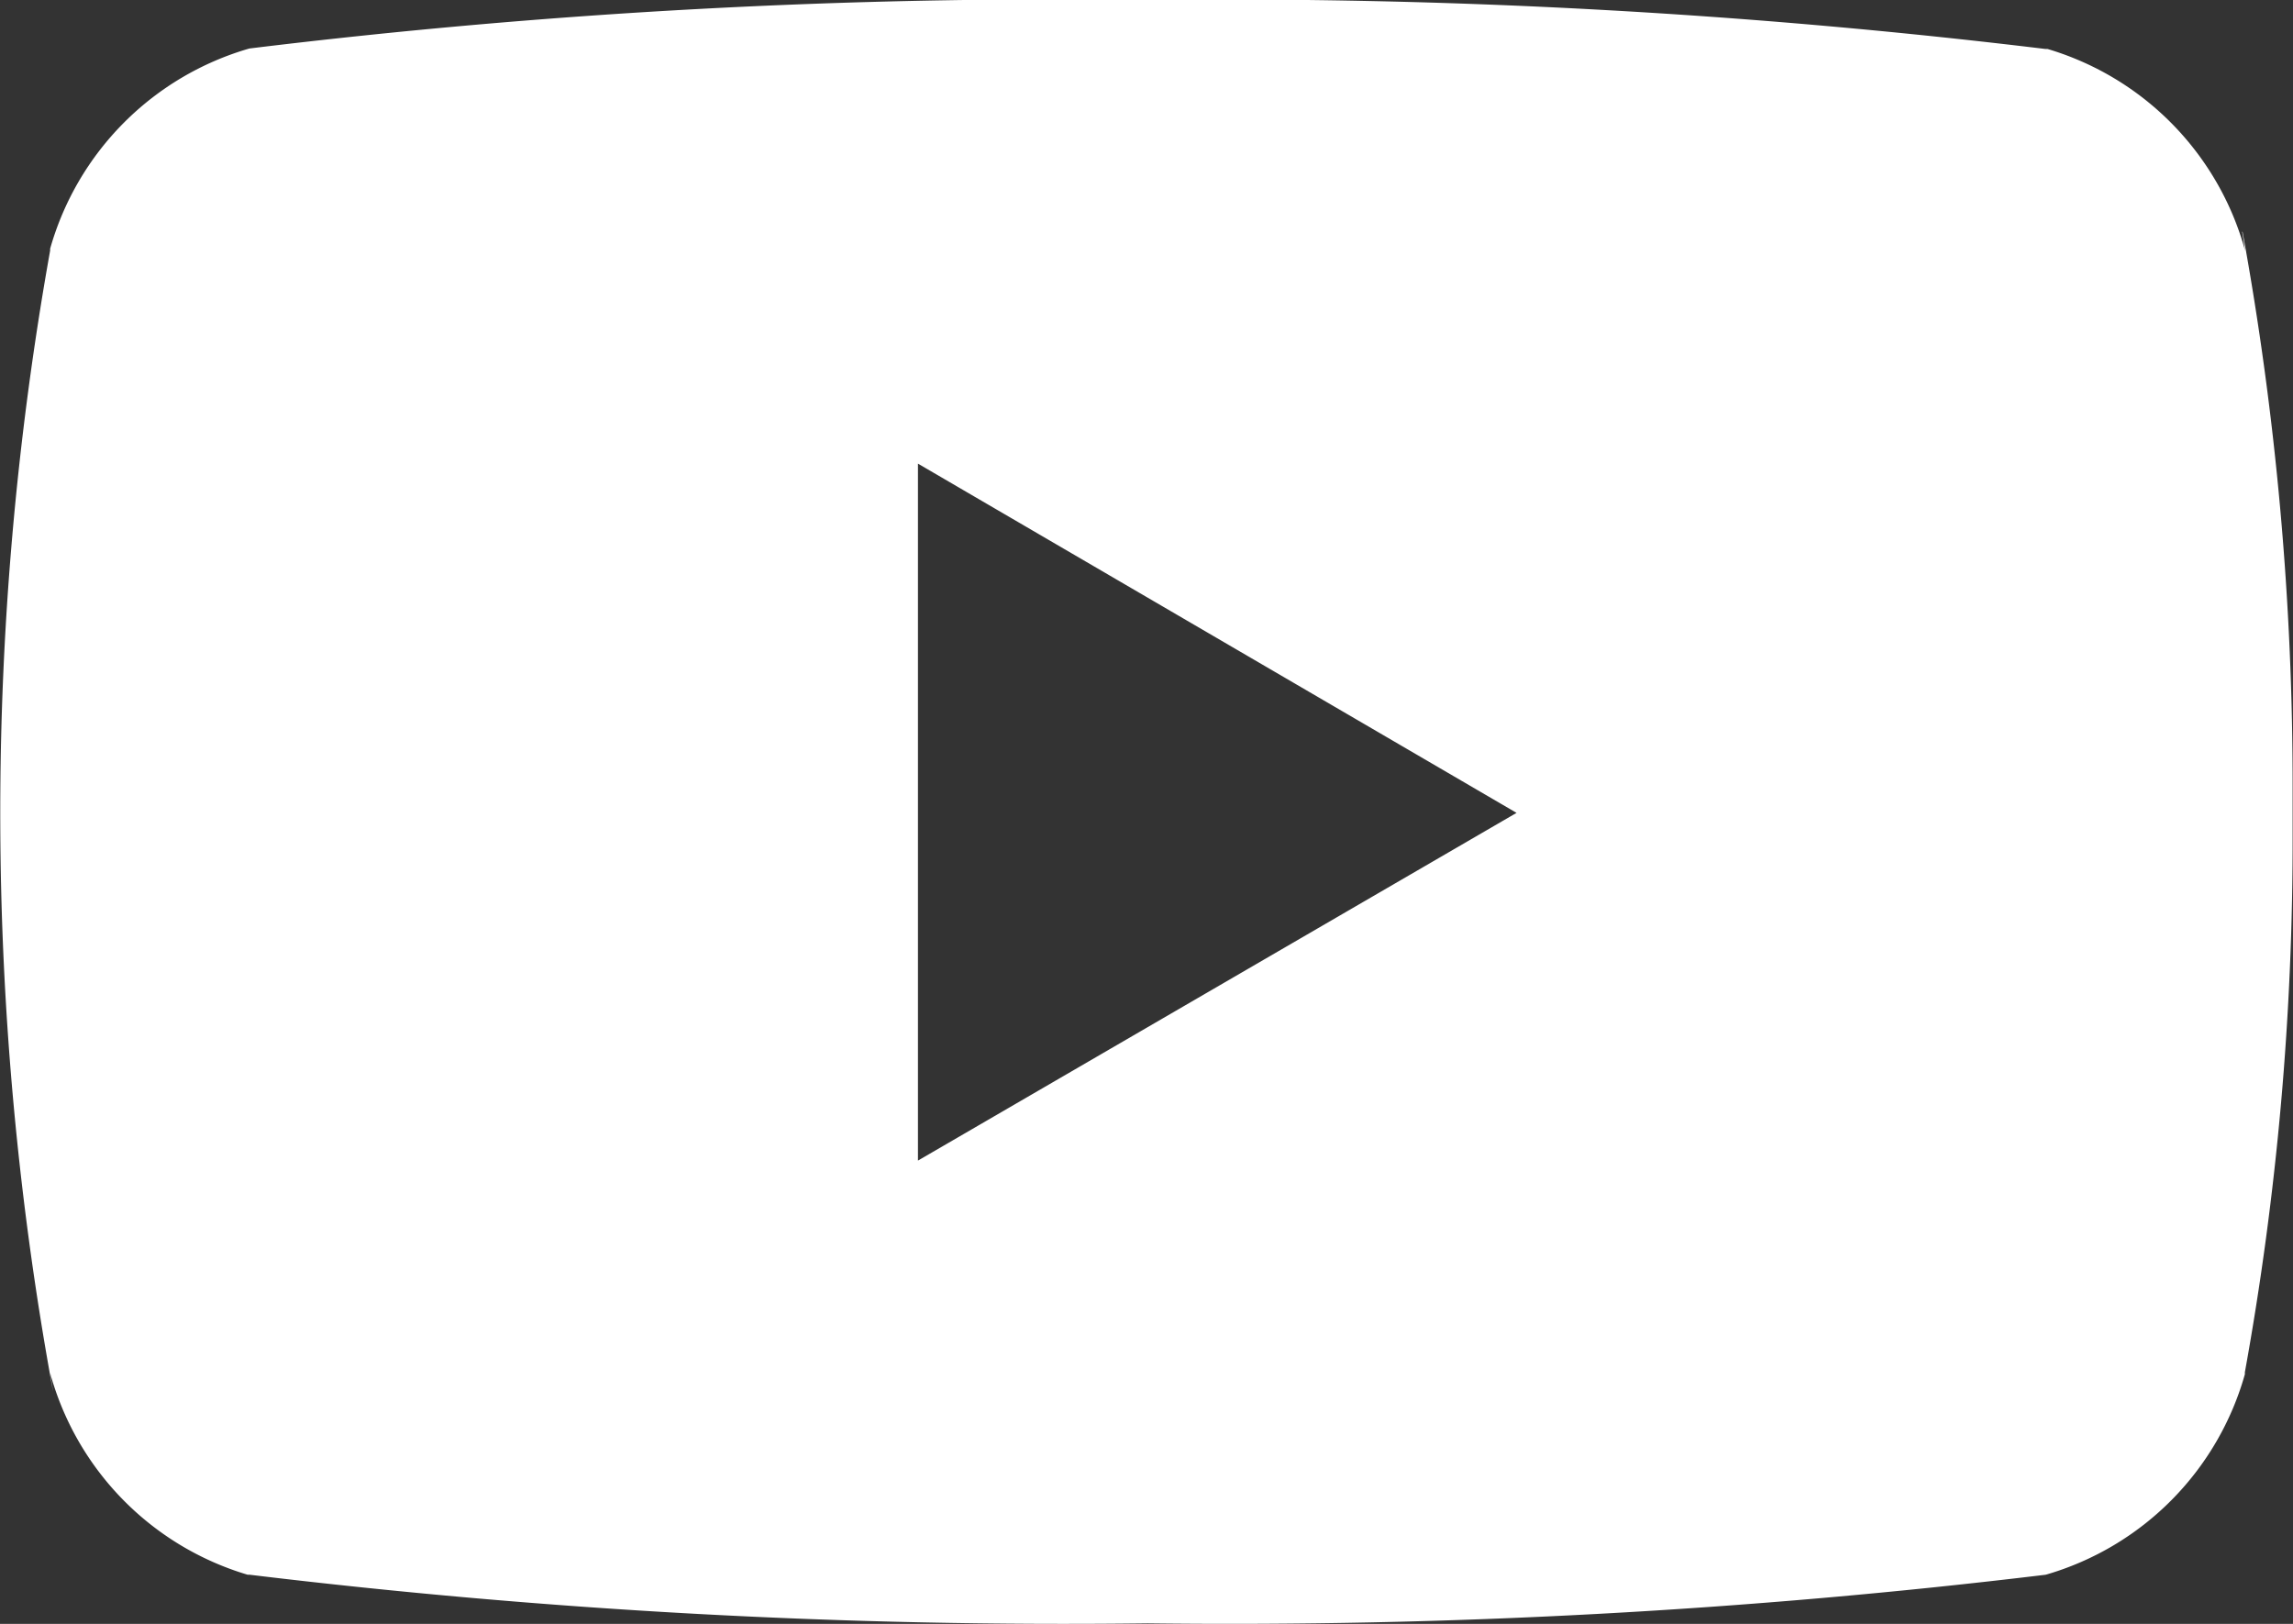 <svg xmlns="http://www.w3.org/2000/svg" width="18.295" height="12.959" viewBox="0 0 18.295 12.959">
  <rect x="0" y="0" width="18.295" height="12.959" fill="#333333" stroke="none"/>
  <path id="youtube" d="M17.89,5.352l.023.149a2.319,2.319,0,0,0-1.576-1.61l-.016,0A54.218,54.218,0,0,0,9.155,3.5a53.025,53.025,0,0,0-7.165.387A2.32,2.32,0,0,0,.4,5.485L.4,5.5a25.5,25.5,0,0,0,.024,9.107L.4,14.457a2.319,2.319,0,0,0,1.576,1.61l.016,0a54.1,54.1,0,0,0,7.165.388,54.229,54.229,0,0,0,7.165-.388,2.32,2.32,0,0,0,1.589-1.6l0-.016a23.833,23.833,0,0,0,.381-4.305c0-.056,0-.112,0-.168s0-.114,0-.175a24.588,24.588,0,0,0-.4-4.456ZM7.324,12.762V7.2L12.1,9.987Z" transform="translate(0 -3.5)" fill="#fff"/>
</svg>
